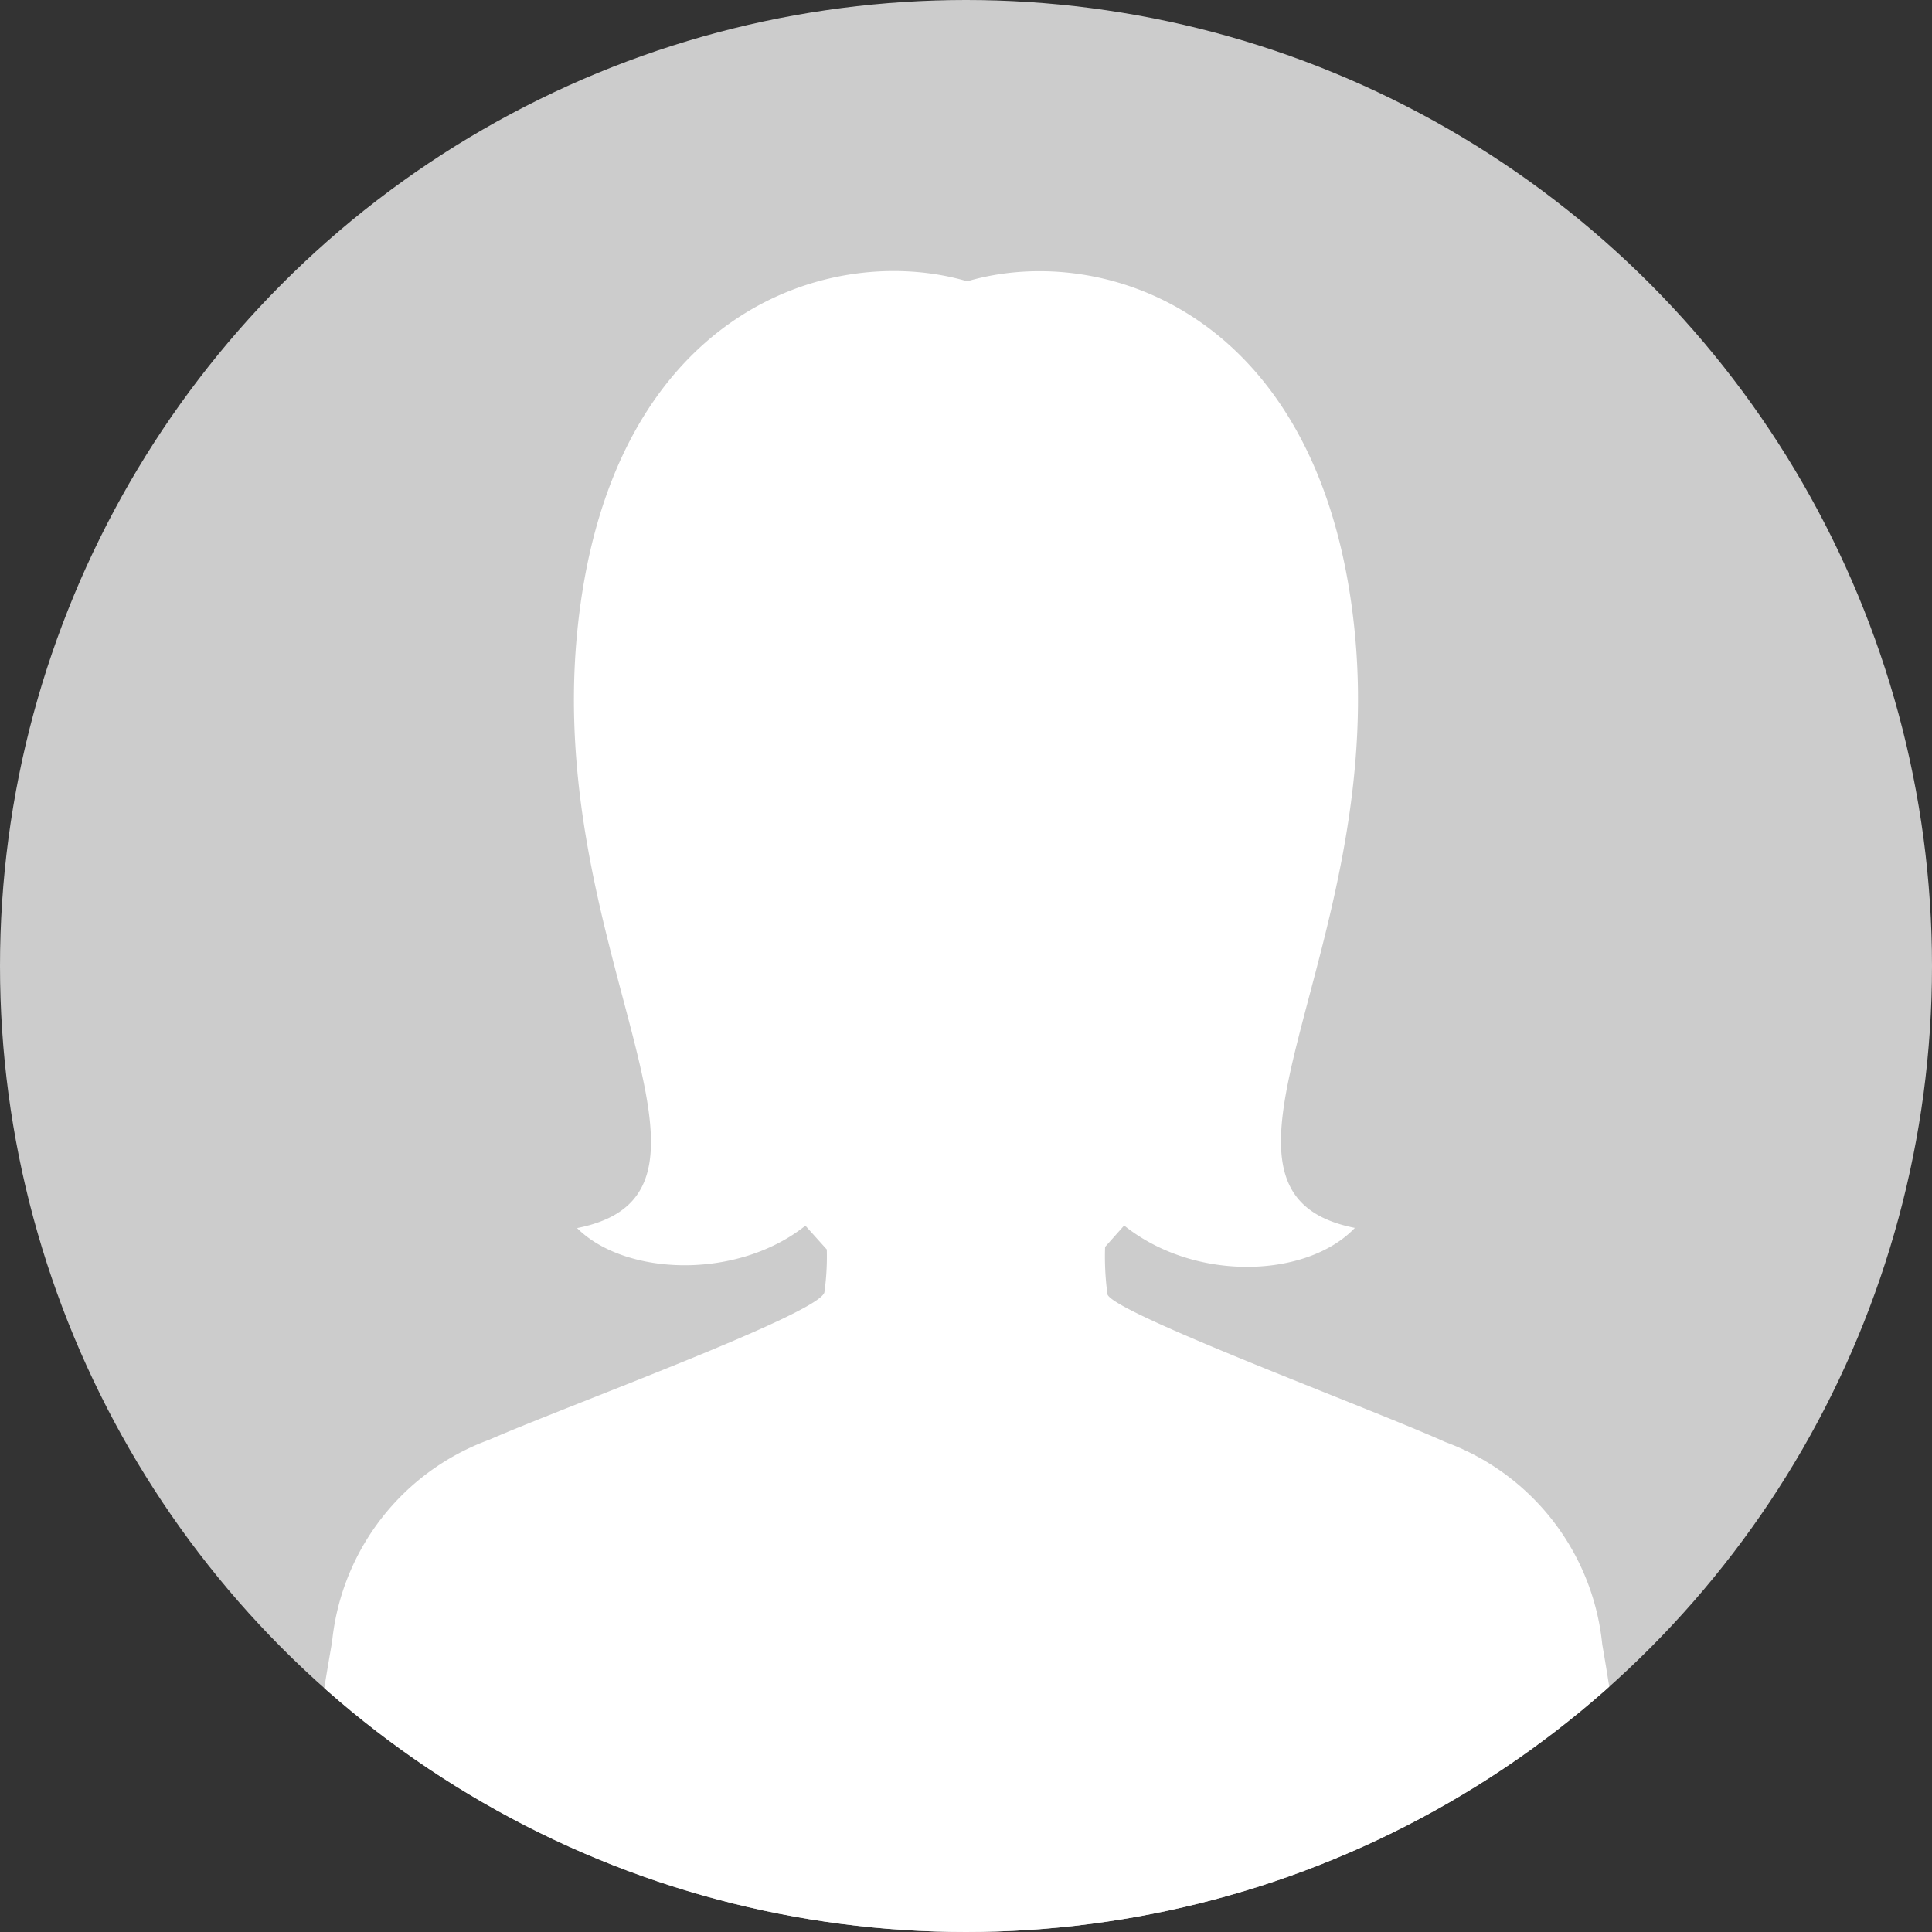 <svg xmlns="http://www.w3.org/2000/svg" xmlns:xlink="http://www.w3.org/1999/xlink" width="55" height="55" viewBox="0 0 55 55">
  <rect x="0" y="0" width="55" height="55" fill="#333333" stroke="none"/>
  <defs>
    <clipPath id="clip-path">
      <circle id="楕円形_18" data-name="楕円形 18" cx="27.5" cy="27.5" r="27.5" transform="translate(140 6968)" fill="#ccc"/>
    </clipPath>
  </defs>
  <g id="マスクグループ_3" data-name="マスクグループ 3" transform="translate(-140 -6968)" clip-path="url(#clip-path)">
    <g id="グループ_123" data-name="グループ 123">
      <circle id="楕円形_18-2" data-name="楕円形 18" cx="27.5" cy="27.5" r="27.5" transform="translate(140 6968)" fill="#ccc"/>
      <path id="アートワーク_12" data-name="アートワーク 12" d="M37.377,39.074a6.869,6.869,0,0,0-4.469-5.756c-2.1-.948-9.412-3.656-9.615-4.2a7.923,7.923,0,0,1-.068-1.354l.542-.609c2.031,1.625,5.214,1.49,6.568.068-5.146-1.016.88-7.855,0-16.928S23.225-.876,19.3.275C15.371-.876,9.073,1.155,8.193,10.3s5.146,15.912,0,16.928c1.354,1.354,4.537,1.49,6.5-.068l.609.677a7.313,7.313,0,0,1-.068,1.219c-.135.609-7.381,3.25-9.547,4.2a6.856,6.856,0,0,0-4.469,5.756C.609,42.459,0,47.267,0,47.267H38.528S37.987,42.595,37.377,39.074Z" transform="translate(148.235 6975.733)" fill="#fff"/>
    </g>
  </g>
</svg>
